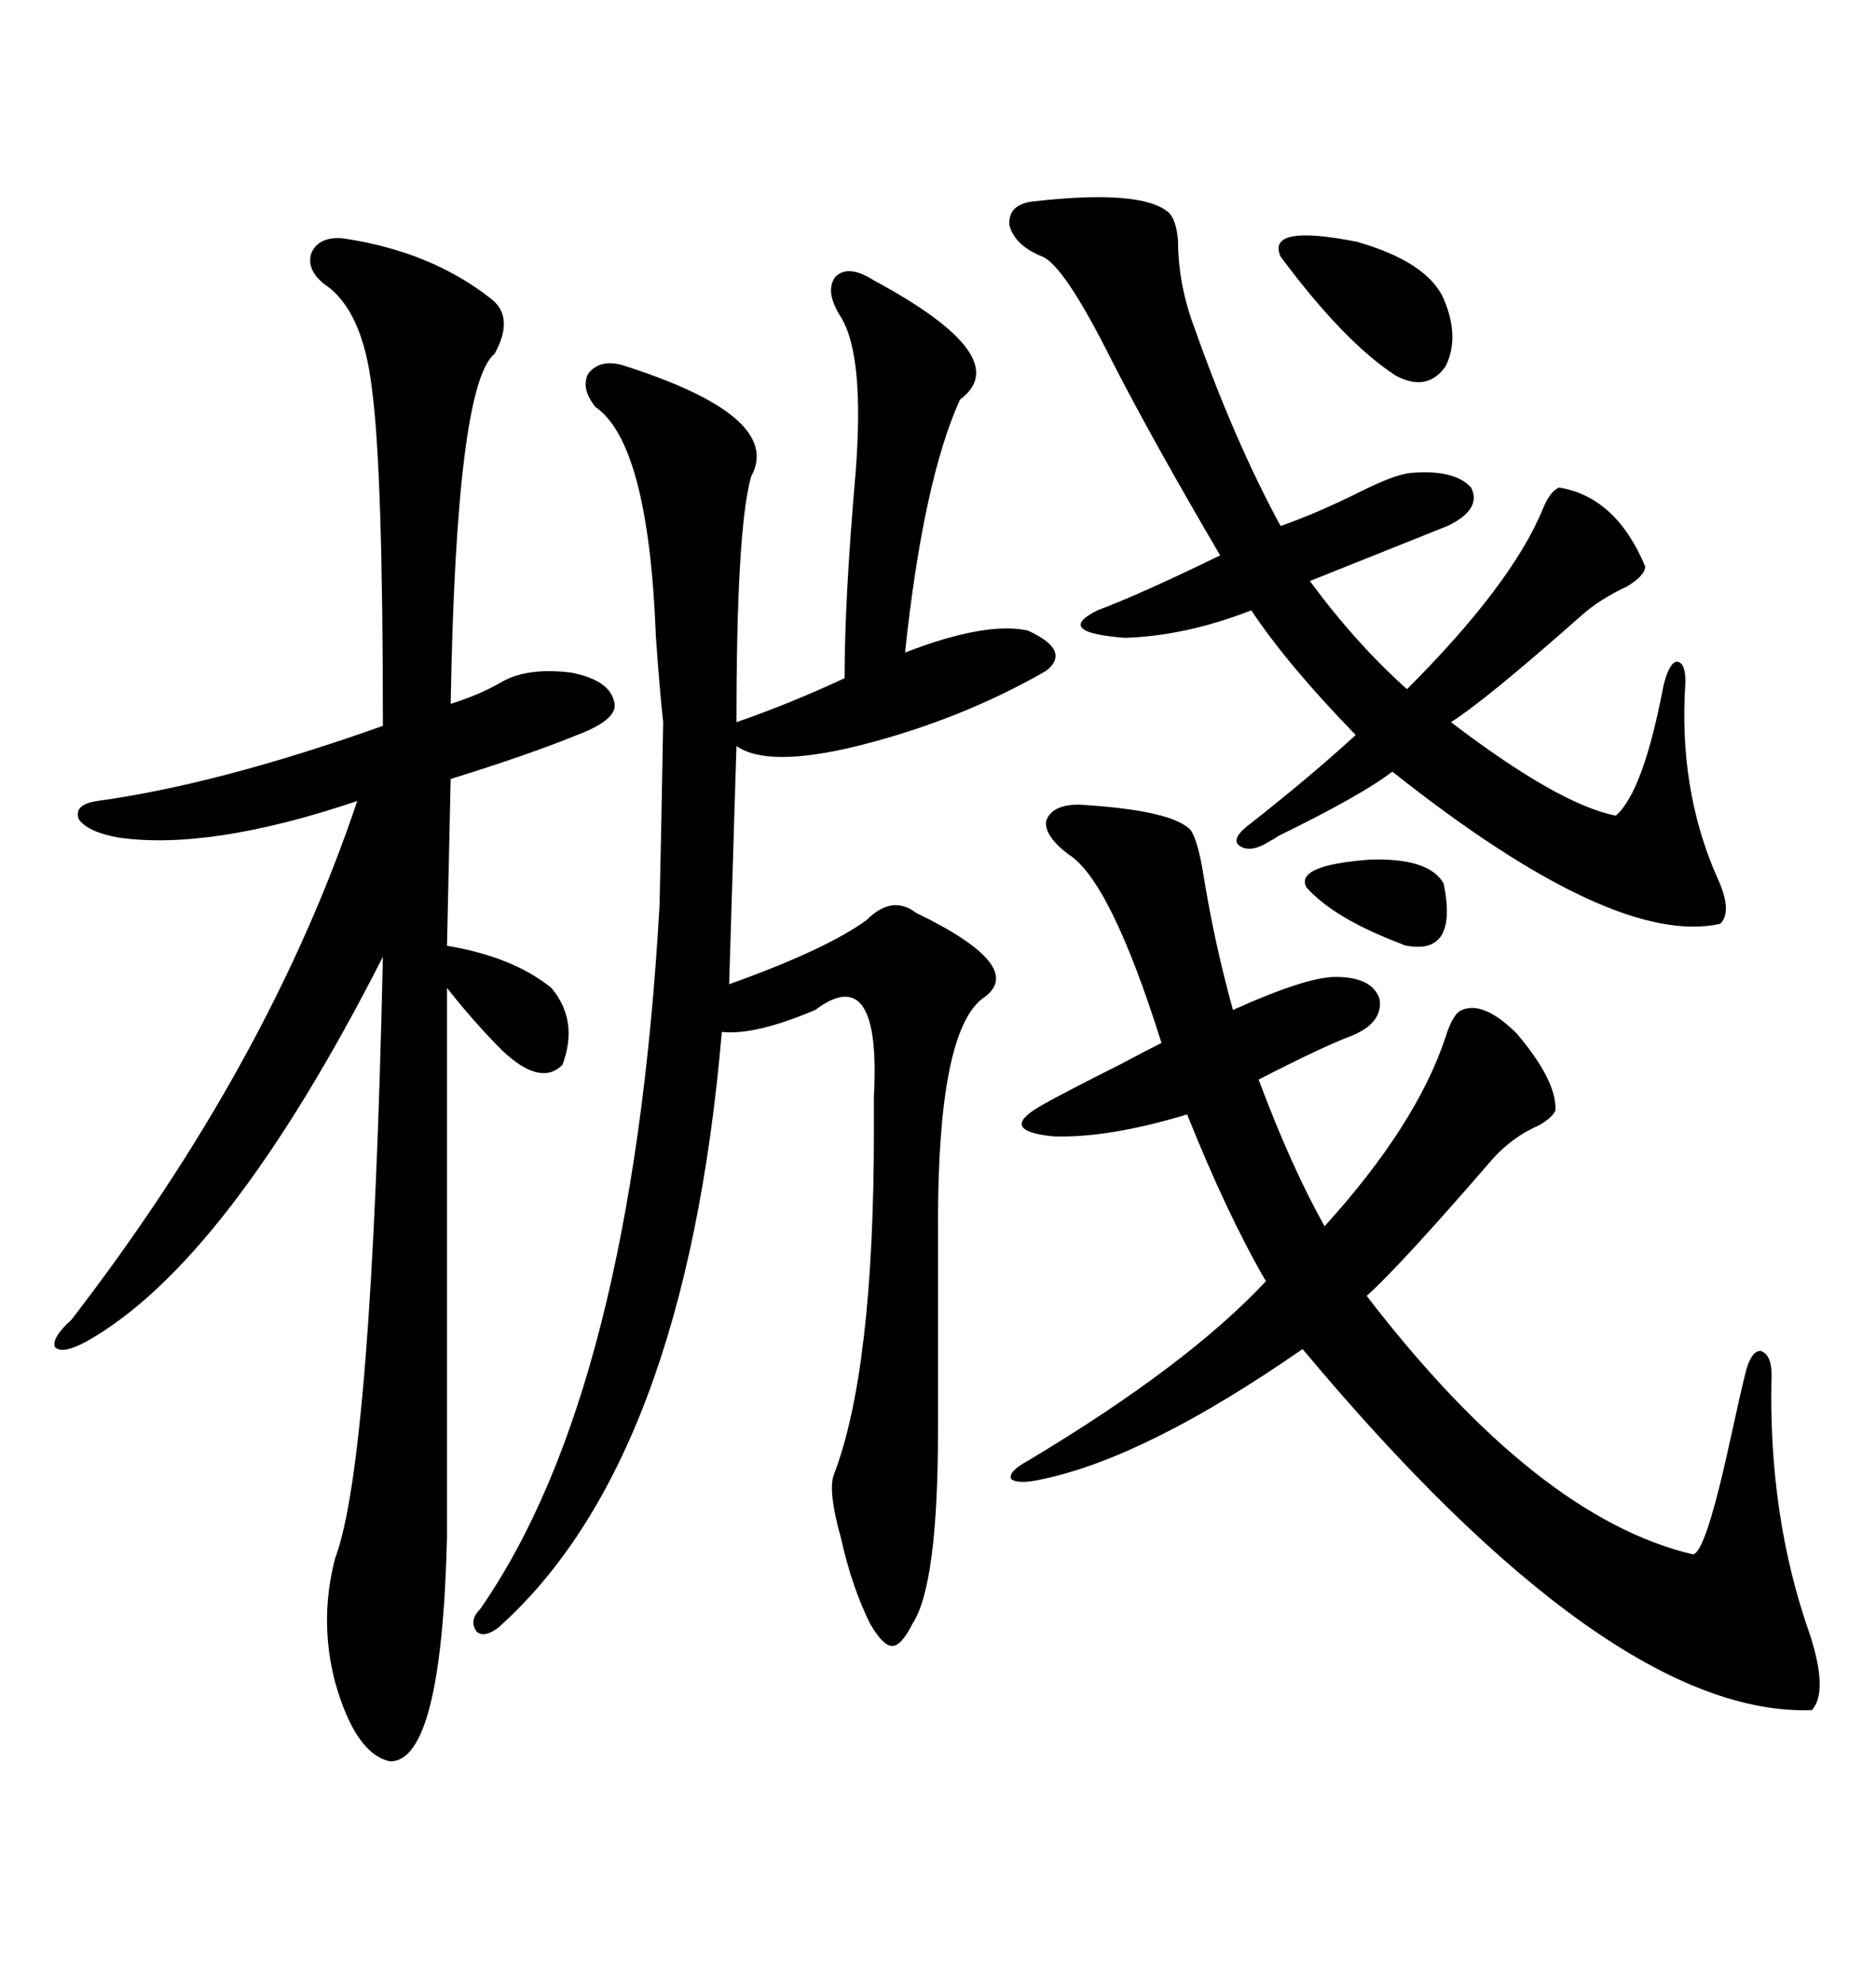 <svg xmlns="http://www.w3.org/2000/svg" xmlns:xlink="http://www.w3.org/1999/xlink" width="300" height="317.285"><path d="M139.75 44.82L139.75 44.82Q162.60 57.13 153.52 63.87L153.52 63.87Q147.66 76.76 144.73 104.30L144.73 104.30Q157.62 99.32 164.36 100.78L164.36 100.78Q171.39 104.00 167.29 107.23L167.29 107.23Q153.52 115.14 137.11 119.24L137.11 119.24Q122.75 122.75 117.77 119.24L117.77 119.24L116.60 157.32Q132.13 151.76 138.57 147.07L138.57 147.07Q142.68 142.97 146.48 145.90L146.48 145.90Q164.65 154.69 157.03 159.67L157.03 159.67Q150 165.23 150 195.41L150 195.41L150 228.52Q150 253.42 145.90 259.57L145.90 259.57Q144.14 263.09 142.68 263.09L142.68 263.09Q141.21 263.09 139.16 259.57L139.16 259.57Q136.23 253.71 134.47 245.80L134.47 245.80Q132.42 238.48 133.30 235.84L133.30 235.84Q139.75 219.14 139.75 180.76L139.75 180.76Q139.75 177.25 139.75 175.20L139.75 175.20Q140.92 153.52 130.37 161.43L130.37 161.43Q120.70 165.53 115.43 164.94L115.43 164.94Q109.57 233.50 79.69 260.16L79.69 260.16Q77.34 261.91 76.17 260.74L76.17 260.74Q75 258.98 76.76 257.23L76.76 257.23Q101.07 222.36 105.47 144.73L105.47 144.73Q105.47 144.14 105.76 131.25L105.76 131.25Q106.05 116.31 106.05 115.43L106.05 115.43Q105.47 110.16 104.88 101.66L104.88 101.66Q103.71 70.90 95.21 65.04L95.21 65.04Q92.87 62.11 94.04 59.77L94.04 59.77Q95.80 57.42 99.32 58.30L99.32 58.30Q125.39 66.50 120.12 76.17L120.12 76.17Q117.77 84.38 117.77 115.43L117.77 115.43Q126.27 112.50 135.06 108.40L135.06 108.40Q135.06 95.80 136.82 75.59L136.82 75.59Q138.28 56.84 134.47 50.68L134.47 50.68Q131.84 46.58 133.59 44.24L133.59 44.24Q135.64 42.19 139.75 44.82ZM54.79 38.09L54.79 38.09Q68.85 40.14 78.52 47.75L78.52 47.75Q82.32 50.68 79.10 56.54L79.10 56.54Q72.95 61.52 72.07 112.50L72.07 112.50Q76.76 111.04 80.27 108.98L80.27 108.98Q84.38 106.64 91.41 107.52L91.41 107.52Q97.27 108.69 98.14 111.91L98.14 111.91Q99.32 114.84 92.29 117.48L92.29 117.48Q84.38 120.70 72.07 124.51L72.07 124.51L71.48 151.17Q82.03 152.93 88.18 157.91L88.18 157.91Q92.58 163.18 89.94 170.21L89.94 170.21Q86.43 173.73 80.27 167.87L80.27 167.87Q75.88 163.48 71.48 157.91L71.48 157.91L71.48 245.80Q70.61 281.54 62.40 281.54L62.40 281.54Q56.84 280.37 53.61 268.95L53.61 268.95Q50.98 258.98 53.61 249.02L53.61 249.02Q59.47 233.50 61.23 152.93L61.23 152.93Q36.33 201.86 13.77 214.45L13.77 214.45Q9.96 216.50 8.79 215.33L8.79 215.33Q8.20 213.87 11.43 210.94L11.43 210.94Q43.07 169.92 57.13 128.03L57.13 128.03Q33.69 135.94 19.04 133.89L19.04 133.89Q14.06 133.01 12.60 130.96L12.60 130.96Q11.72 128.61 15.53 128.03L15.53 128.03Q34.86 125.39 61.23 116.02L61.23 116.02Q61.23 75 59.47 62.11L59.47 62.11Q58.01 49.51 51.86 45.41L51.86 45.41Q48.93 43.07 49.80 40.43L49.80 40.43Q50.98 37.79 54.79 38.09ZM172.56 128.61L172.56 128.61Q187.50 129.49 190.43 132.71L190.43 132.71Q191.60 134.47 192.48 140.04L192.48 140.04Q194.24 150.88 197.17 161.43L197.17 161.43Q208.89 156.15 213.57 156.15L213.57 156.15Q219.43 156.15 220.61 159.67L220.61 159.67Q221.19 163.48 216.21 165.53L216.21 165.53Q211.52 167.29 201.27 172.56L201.27 172.56Q206.54 186.62 211.82 196.00L211.82 196.00Q226.46 179.88 231.15 165.82L231.15 165.82Q232.32 162.01 233.79 161.43L233.79 161.43Q237.30 159.96 242.58 165.23L242.58 165.23Q249.02 172.85 248.73 177.54L248.73 177.54Q248.14 178.71 246.09 179.88L246.09 179.88Q241.99 181.64 238.77 185.16L238.77 185.16Q223.83 202.44 218.55 207.13L218.55 207.13Q245.80 242.58 270.70 248.44L270.70 248.44Q272.75 248.44 276.86 229.39L276.86 229.39Q278.32 222.66 279.20 219.14L279.20 219.14Q280.08 215.92 281.54 215.92L281.54 215.92Q283.30 216.50 283.30 219.73L283.30 219.73Q282.71 242.29 289.45 261.33L289.45 261.33Q292.38 270.41 289.75 273.34L289.75 273.34Q257.52 274.51 208.30 215.63L208.30 215.63Q183.40 232.91 166.70 236.43L166.70 236.43Q162.89 237.30 161.72 236.43L161.72 236.43Q161.13 235.25 164.36 233.50L164.36 233.50Q189.84 218.26 202.44 204.79L202.44 204.79Q196.29 194.24 189.84 178.13L189.84 178.13Q177.25 181.93 168.46 181.64L168.46 181.64Q159.67 180.76 166.11 176.95L166.11 176.95Q169.04 175.20 179.00 170.21L179.00 170.21Q183.40 167.87 185.74 166.70L185.74 166.70Q177.54 140.63 170.80 136.52L170.80 136.52Q166.99 133.59 167.29 131.25L167.29 131.25Q168.16 128.61 172.56 128.61ZM164.94 32.23L164.94 32.23Q182.52 30.18 186.91 33.98L186.91 33.98Q188.09 35.16 188.38 38.38L188.38 38.38Q188.38 45.41 191.02 52.44L191.02 52.44Q197.46 70.61 204.79 84.08L204.79 84.08Q210.64 82.03 217.68 78.52L217.68 78.52Q222.95 75.88 225.59 75.59L225.59 75.59Q232.62 75 235.25 77.93L235.25 77.93Q237.01 81.45 231.45 84.08L231.45 84.08Q218.26 89.36 209.47 92.87L209.47 92.87Q216.80 102.83 225 110.16L225 110.16Q241.70 93.46 246.68 81.45L246.68 81.45Q247.85 78.52 249.32 77.93L249.32 77.93Q258.40 79.39 263.09 90.53L263.09 90.53Q263.09 91.99 260.16 93.75L260.16 93.75Q255.76 95.80 252.83 98.44L252.83 98.44Q237.60 111.91 232.03 115.43L232.03 115.43Q249.32 128.61 258.40 130.37L258.40 130.37Q262.79 126.56 266.02 109.57L266.02 109.57Q266.89 106.05 268.07 105.76L268.07 105.76Q269.53 105.76 269.53 108.98L269.53 108.98Q268.36 125.98 274.51 140.04L274.51 140.04Q277.15 145.61 275.10 147.66L275.10 147.66Q258.11 151.46 222.66 123.34L222.66 123.34Q217.68 127.15 204.49 133.59L204.49 133.59Q203.61 134.18 203.03 134.47L203.03 134.47Q199.80 136.52 198.05 135.06L198.05 135.06Q196.88 133.89 200.10 131.54L200.10 131.54Q209.77 123.93 216.80 117.48L216.80 117.48Q205.96 106.35 200.10 97.56L200.10 97.56Q189.55 101.66 179.88 101.95L179.88 101.95Q168.46 101.07 175.49 97.56L175.49 97.56Q182.52 94.92 195.12 88.77L195.12 88.77Q184.28 70.31 177.83 57.71L177.83 57.71Q170.21 42.48 166.70 41.02L166.70 41.02Q162.30 39.26 161.43 36.04L161.43 36.04Q161.13 32.81 164.94 32.23ZM230.86 47.75L230.86 47.75Q233.50 53.91 231.15 58.59L231.15 58.59Q228.22 62.70 223.24 60.06L223.24 60.06Q215.04 54.79 204.79 41.02L204.79 41.02Q202.44 35.74 217.09 38.67L217.09 38.67Q228.22 41.89 230.86 47.75ZM230.86 141.21L230.86 141.21Q233.20 152.64 225 151.17L225 151.17Q224.71 151.17 224.12 150.88L224.12 150.88Q213.28 146.78 208.89 141.80L208.89 141.80Q207.13 138.28 219.14 137.40L219.14 137.40Q228.52 137.11 230.86 141.21Z"/></svg>